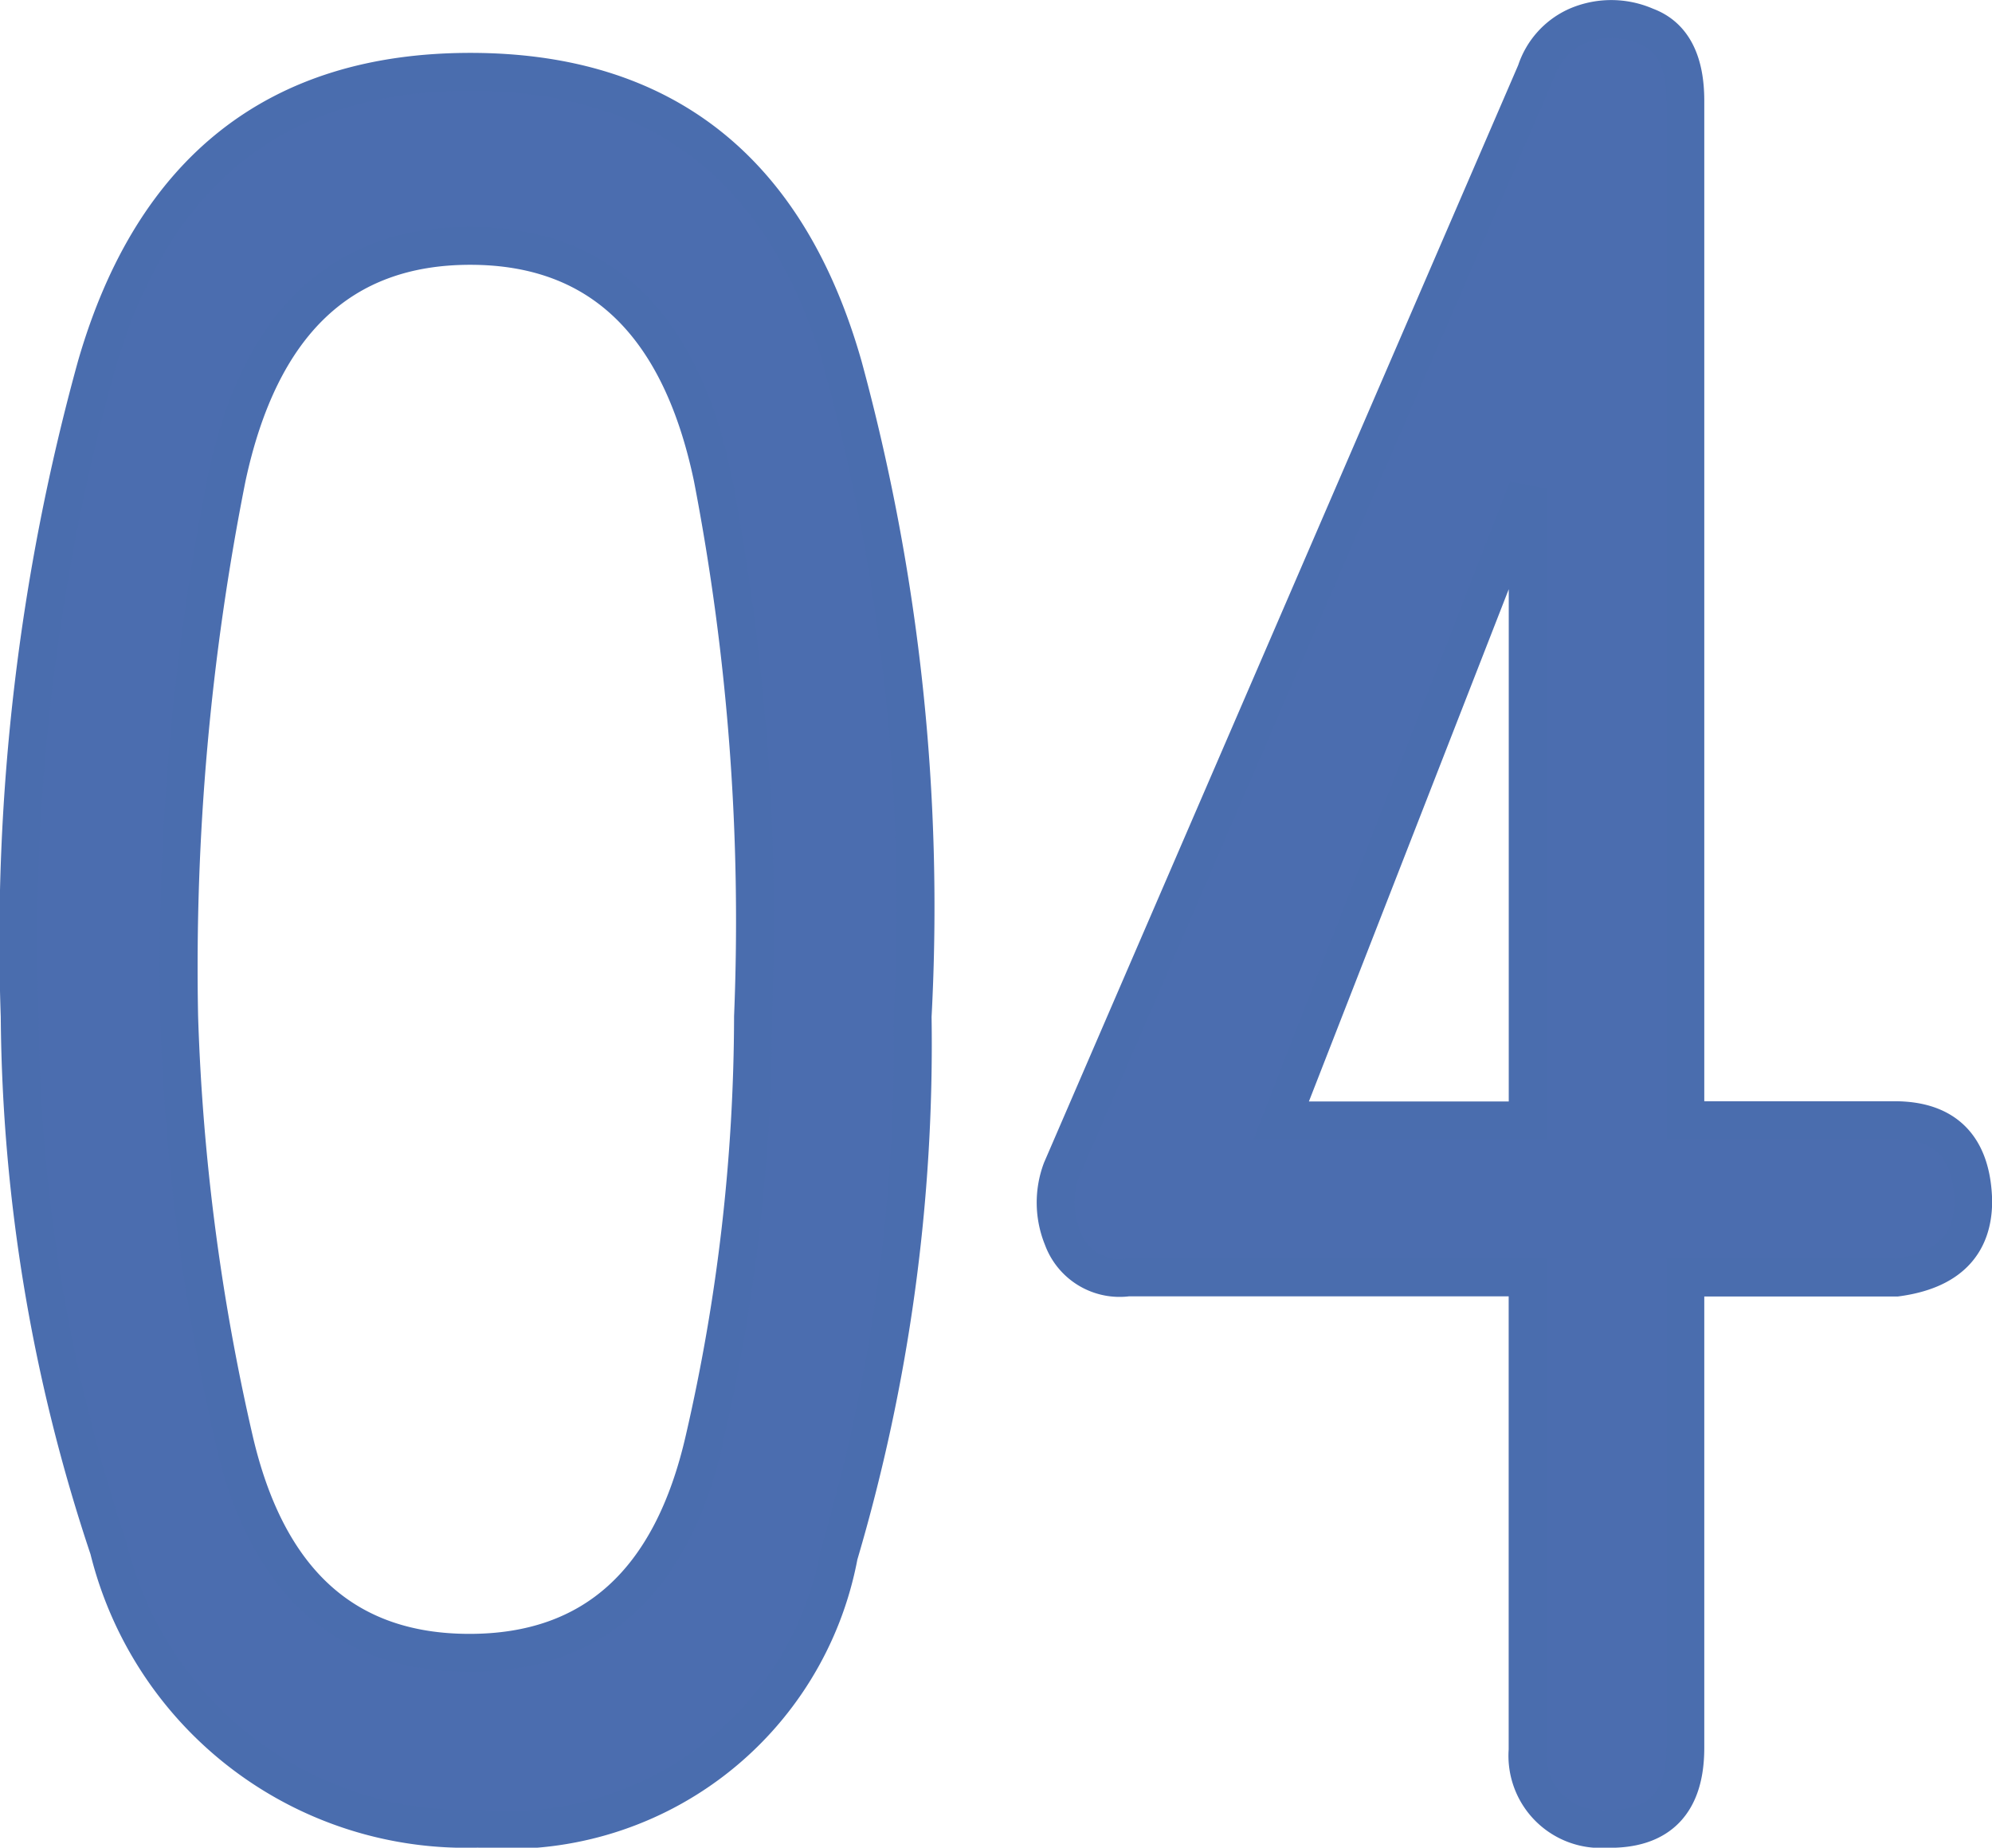 <svg xmlns="http://www.w3.org/2000/svg" width="26.295" height="24.387" viewBox="0 0 26.295 24.387"><path data-name="パス 2415" d="M.26 13.417a22.626 22.626 0 0 0 1.175 7.027 4.857 4.857 0 0 0 4.881 3.692 4.444 4.444 0 0 0 4.758-3.61 23.79 23.79 0 0 0 .973-7.109 27.174 27.174 0 0 0-.916-8.586Q10.024.948 6.209.948T1.271 4.831A28.477 28.477 0 0 0 .26 13.417Zm2.105 0a33.136 33.136 0 0 1 .629-7.109q.653-3.063 3.213-3.063t3.2 3.063a30.836 30.836 0 0 1 .533 7.109 25.015 25.015 0 0 1-.643 5.582q-.643 2.816-3.1 2.816T3.09 18.999a28.89 28.89 0 0 1-.725-5.582ZM20.275.948 14.013 15.44a1.234 1.234 0 0 0 .014.9.8.8 0 0 0 .861.52h5.277v6.239a.967.967 0 0 0 1.039 1.039q1.043.025 1.043-1.069v-6.207h2.789q1.011-.136 1.011-1.011-.027-1.066-1.039-1.066h-2.761V1.331q0-.793-.52-.984a1.139 1.139 0 0 0-.916 0 .994.994 0 0 0-.536.601Zm-.109 5.5v8.34h-3.254Z" fill="#4b6daf" stroke="#4a6dae" stroke-width=".5"/></svg>